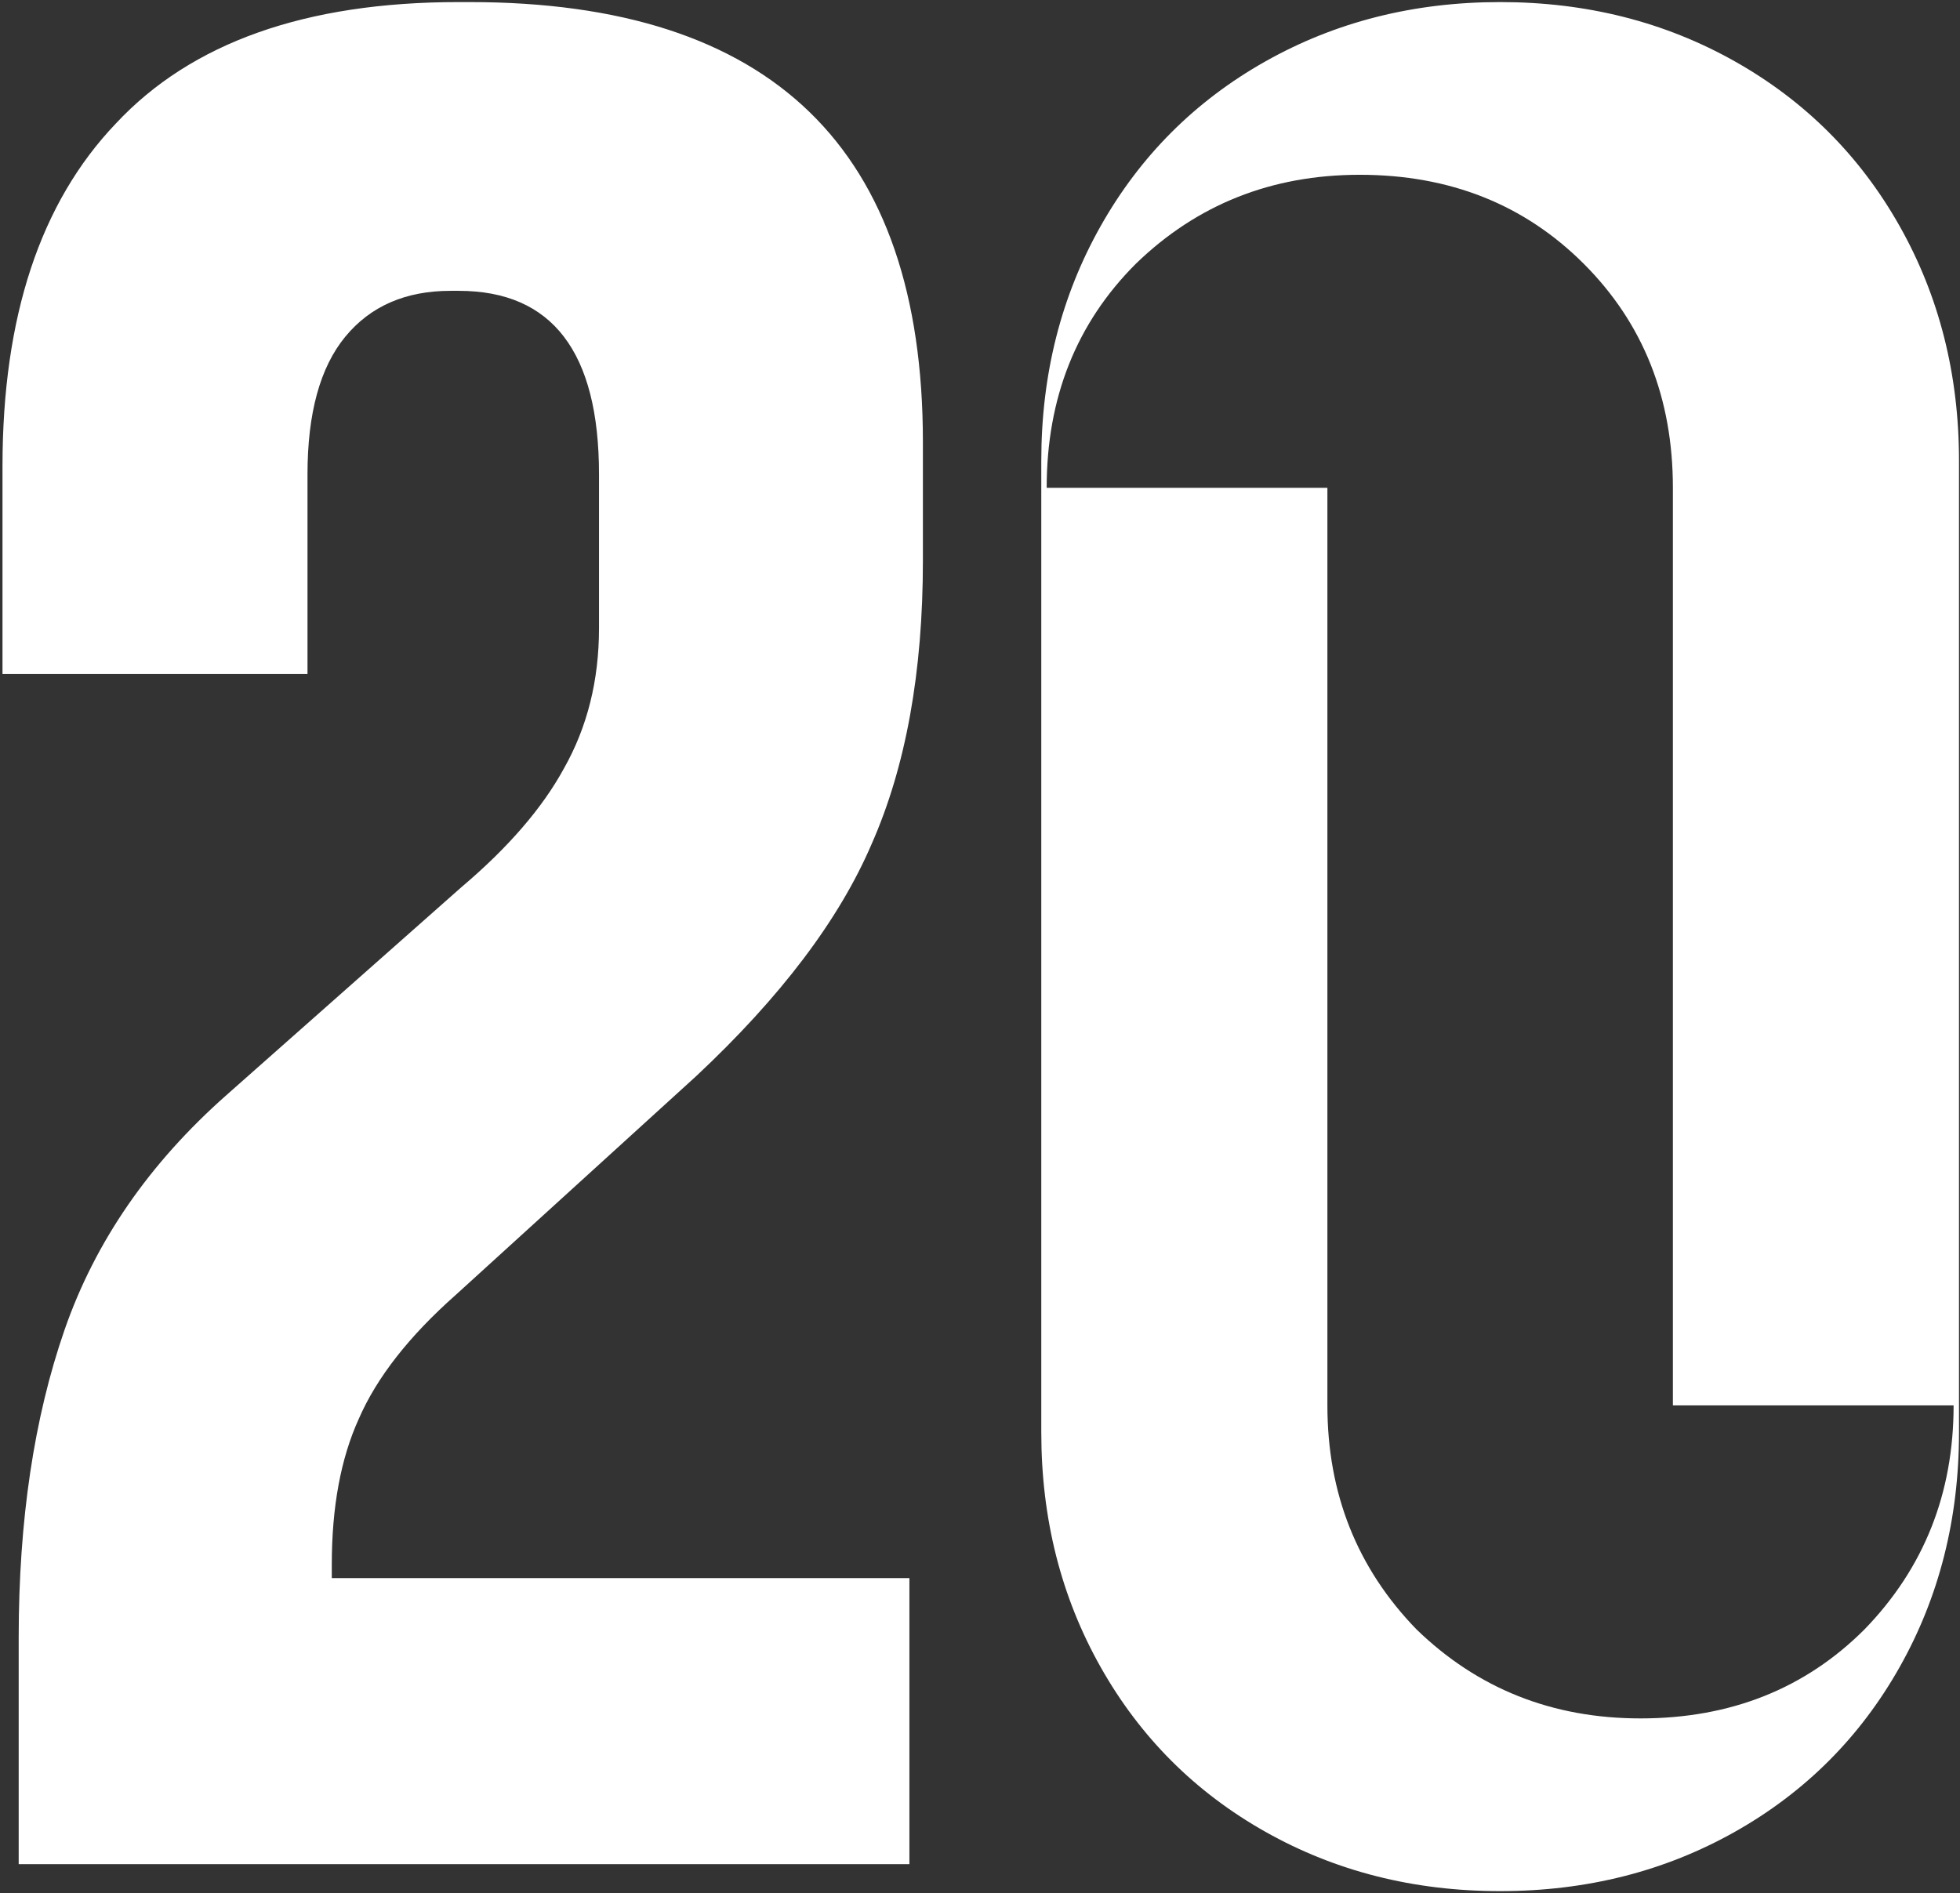 <?xml version="1.0" encoding="UTF-8"?> <svg xmlns="http://www.w3.org/2000/svg" width="472" height="456" viewBox="0 0 472 456" fill="none"><rect x="0" y="0" width="472" height="456" fill="#333333" stroke="none"/><path d="M4.5 394.4C4.5 366.233 8.183 341.533 15.55 320.3C22.917 299.067 35.917 280.217 54.55 263.75L111.1 213.7C122.367 204.167 130.6 194.633 135.8 185.1C141.433 175.133 144.25 163.867 144.25 151.3V114.25C144.25 84.783 132.983 70.05 110.45 70.05H108.5C97.667 70.05 89.217 73.733 83.15 81.1C77.083 88.467 74.05 99.517 74.05 114.25V162.35H0.6V112.3C0.6 76.333 9.7 48.817 27.9 29.75C46.1 10.25 73.617 0.5 110.45 0.5H113.05C185.85 0.5 222.25 35.817 222.25 106.45V135.05C222.25 161.917 218.133 184.667 209.9 203.3C202.1 221.5 188.017 240.133 167.65 259.2L109.8 311.85C98.533 321.817 90.733 331.783 86.4 341.75C82.067 351.283 79.9 362.983 79.9 376.85V380.1H219V449H4.5V394.4ZM250.759 111C250.759 90.2 255.525 71.35 265.059 54.45C274.592 37.55 287.809 24.333 304.709 14.8C321.609 5.267 340.459 0.5 361.259 0.5C382.059 0.5 400.909 5.267 417.809 14.8C434.709 24.333 447.925 37.55 457.459 54.45C466.992 71.35 471.759 90.2 471.759 111V345C471.759 365.8 466.992 384.65 457.459 401.55C447.925 418.45 434.709 431.667 417.809 441.2C400.909 450.733 382.059 455.5 361.259 455.5C340.459 455.5 321.609 450.733 304.709 441.2C287.809 431.667 274.592 418.45 265.059 401.55C255.525 384.65 250.759 365.8 250.759 345V111ZM319.659 117.5V338.5C319.659 359.733 326.809 377.717 341.109 392.45C355.842 406.75 373.825 413.9 395.059 413.9C416.725 413.9 434.709 406.75 449.009 392.45C463.309 377.717 470.459 359.733 470.459 338.5H402.859V117.5C402.859 95.833 395.709 77.85 381.409 63.55C367.109 49.25 349.125 42.1 327.459 42.1C306.225 42.1 288.242 49.25 273.509 63.55C259.209 77.85 252.059 95.833 252.059 117.5H319.659Z" fill="white"></path></svg> 